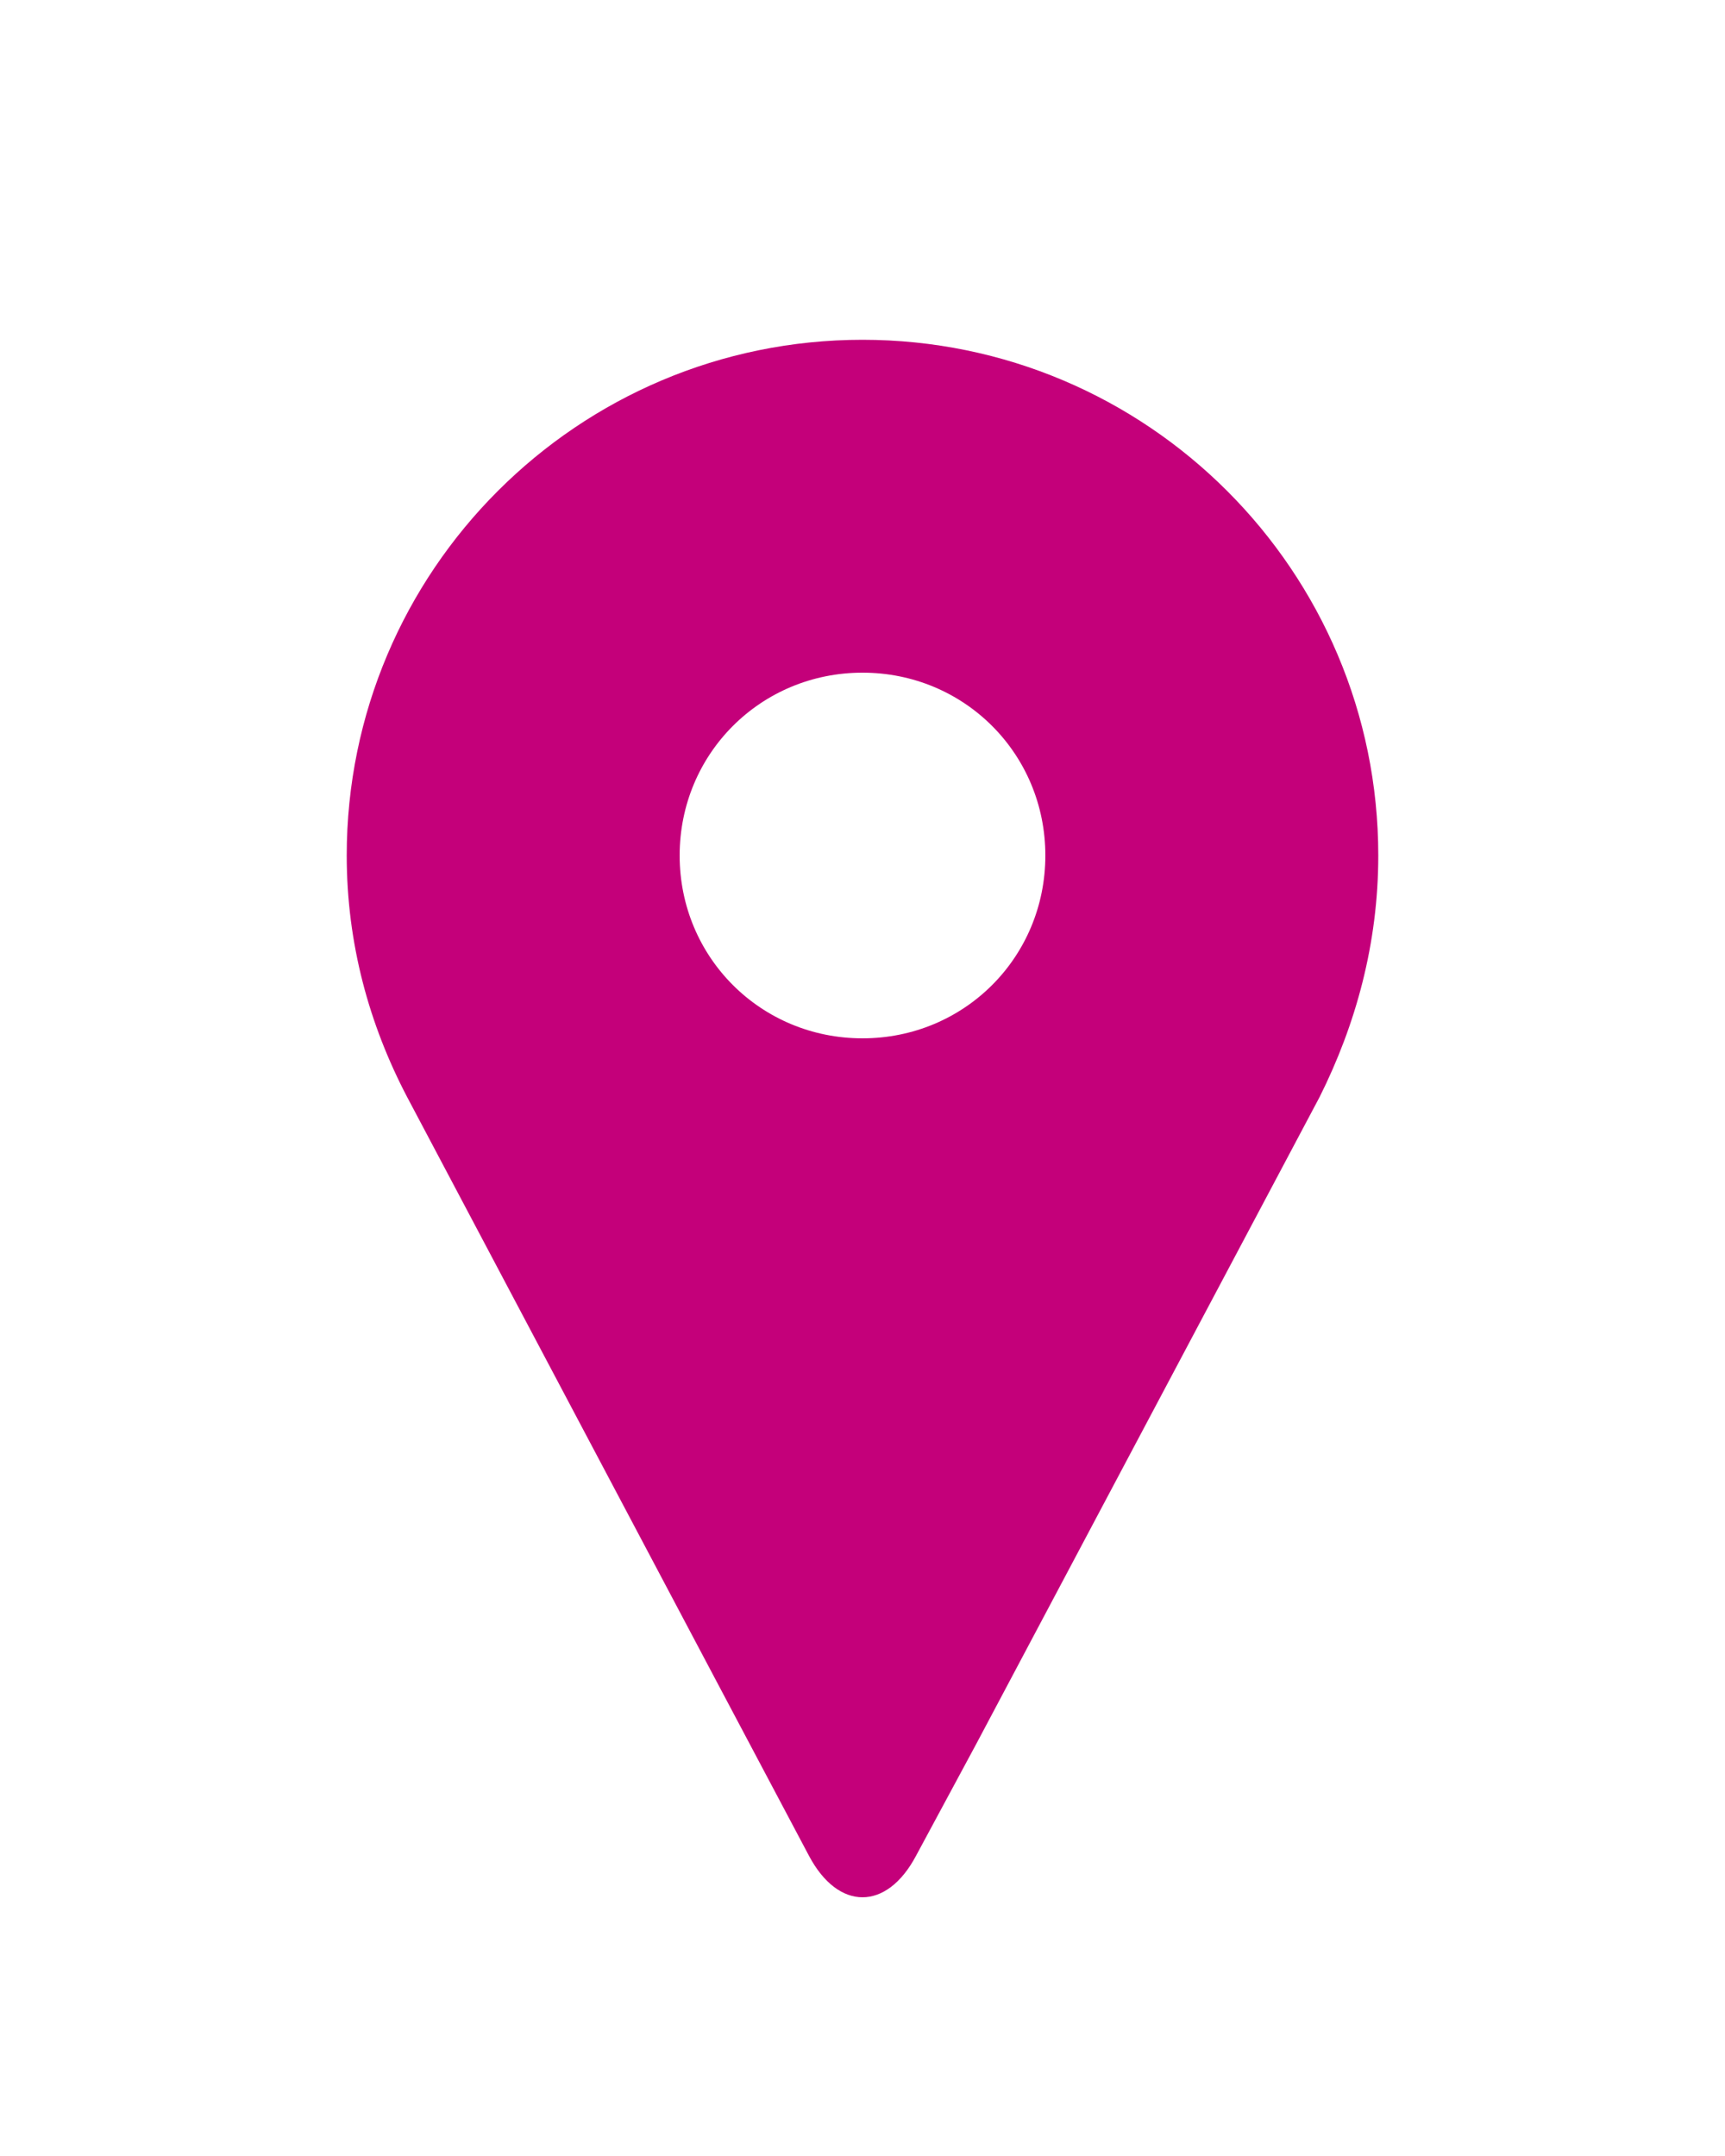<?xml version="1.0" encoding="utf-8"?>
<!-- Generator: Adobe Illustrator 28.1.0, SVG Export Plug-In . SVG Version: 6.00 Build 0)  -->
<svg version="1.1" id="Ebene_1" xmlns="http://www.w3.org/2000/svg" xmlns:xlink="http://www.w3.org/1999/xlink" x="0px" y="0px"
	 viewBox="0 0 100 125" style="enable-background:new 0 0 100 125;" xml:space="preserve">
<style type="text/css">
	.st0{fill:#C4007A;}
</style>
<g>
	<path class="st0" d="M79.9,49.6c0-16.5-13.4-29.9-29.9-29.9S20.1,33.1,20.1,49.6c0,5.1,1.3,9.8,3.5,14l18,34l0,0l5.3,10
		c1.7,3.2,4.5,3.2,6.2,0l3.5-6.5l19.9-37.5l0,0C78.6,59.4,79.9,54.7,79.9,49.6z M50,60.2c-5.9,0-10.6-4.7-10.6-10.6S44.1,39,50,39
		s10.6,4.7,10.6,10.6S55.9,60.2,50,60.2z"/>
</g>
</svg>

